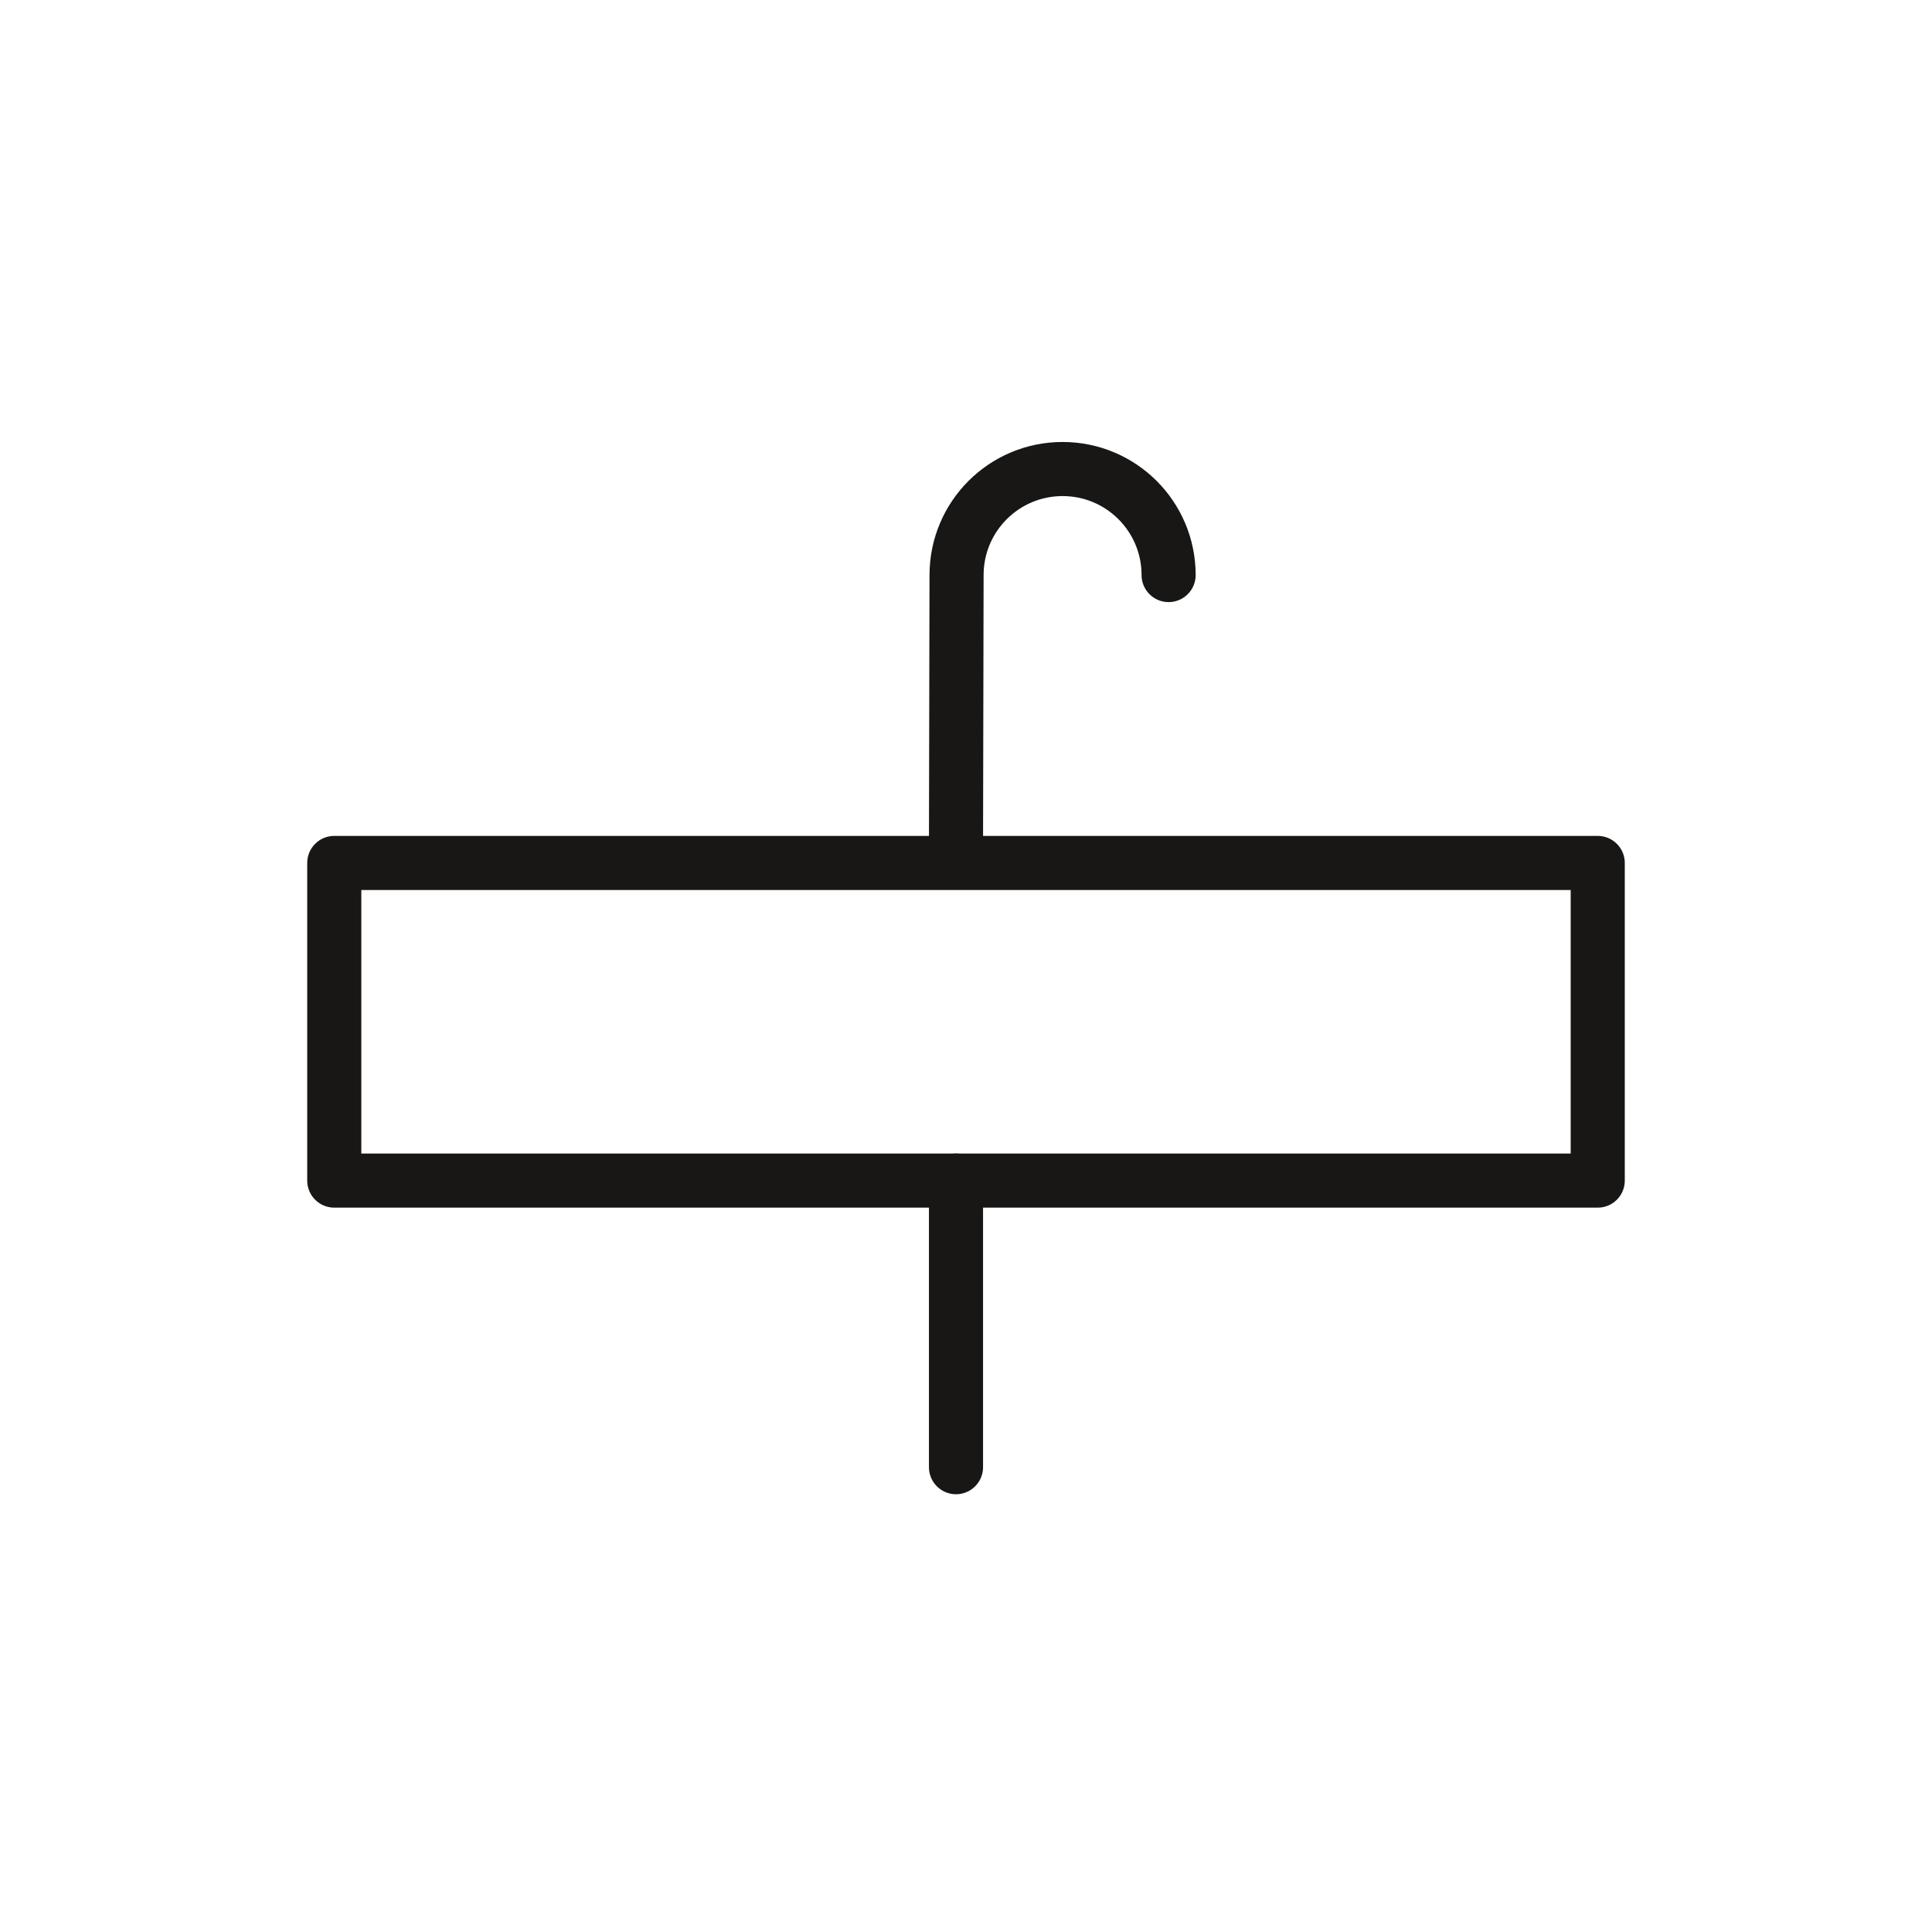 <?xml version="1.0" encoding="utf-8"?>
<!-- Generator: Adobe Illustrator 21.0.0, SVG Export Plug-In . SVG Version: 6.00 Build 0)  -->
<svg version="1.1" xmlns="http://www.w3.org/2000/svg" xmlns:xlink="http://www.w3.org/1999/xlink" x="0px" y="0px"
	 viewBox="0 0 125 125" style="enable-background:new 0 0 125 125;" xml:space="preserve">
<style type="text/css">
	.st0{display:none;}
	.st1{display:inline;fill:#ED1C24;}
	.st2{display:inline;}
	.st3{display:inline;fill:#C21924;}
	.st4{display:inline;fill:none;stroke:#8E9094;stroke-width:3.5;stroke-linecap:round;stroke-linejoin:round;}
	.st5{display:inline;fill:#8E9094;}
	.st6{display:inline;fill:none;stroke:#8E9094;stroke-width:3.5;stroke-linecap:round;}
	.st7{display:inline;fill:none;stroke:#8E9094;stroke-width:3.5;}
	.st8{fill:#181715;}
	.st9{fill:#FFFFFF;}
	.st10{display:inline;fill:none;stroke:#181715;stroke-width:3.5;stroke-linecap:round;stroke-linejoin:round;}
	.st11{fill:none;stroke:#000000;stroke-width:3.5;stroke-linecap:round;stroke-linejoin:round;}
	.st12{fill:none;stroke:#000000;stroke-width:3.5;}
	.st13{display:inline;fill:none;stroke:#000000;stroke-width:3.5;}
	.st14{display:inline;fill:none;stroke:#000000;stroke-width:3.5;stroke-linecap:round;}
	.st15{fill:none;stroke:#181715;stroke-width:3.5;stroke-linecap:round;stroke-linejoin:round;stroke-dasharray:5,7;}
	.st16{fill:none;stroke:#181715;stroke-width:3.5;stroke-linecap:round;stroke-linejoin:round;}
	
		.st17{display:inline;fill:none;stroke:#181715;stroke-width:3.5;stroke-linecap:round;stroke-linejoin:round;stroke-dasharray:5,7;}
	.st18{display:inline;fill:none;stroke:#181715;stroke-width:4.556;stroke-linecap:round;stroke-linejoin:round;}
	.st19{fill:none;stroke:#181716;stroke-width:3.5;stroke-linecap:round;stroke-linejoin:round;stroke-dasharray:5,7;}
	.st20{fill:none;stroke:#181716;stroke-width:3.5;stroke-linecap:round;stroke-linejoin:round;}
	.st21{fill:none;stroke:#FFFFFF;stroke-width:3.5;stroke-linecap:round;stroke-linejoin:round;}
	.st22{display:inline;fill:none;stroke:#181716;stroke-width:3.5;stroke-linecap:round;stroke-linejoin:round;}
	.st23{display:inline;fill:#181716;}
	.st24{fill:#181716;}
	.st25{fill:none;stroke:#181716;stroke-width:3.5;stroke-linecap:round;stroke-linejoin:round;stroke-miterlimit:10;}
	.st26{display:inline;fill:none;stroke:#51A746;stroke-linecap:round;stroke-linejoin:round;}
	.st27{display:inline;fill:none;stroke:#77B442;stroke-width:3.5;stroke-linecap:round;stroke-linejoin:round;}
	.st28{fill:#FF00FF;}
</style>
<g id="Ebene_2" class="st0">
	<rect x="-87.837" y="-87.5" class="st1" width="300" height="300"/>
</g>
<g id="Platzsparend" class="st0">
	<g class="st2">
		<path d="M49.449,81.755H25.348c-0.971,0-1.758,0.787-1.758,1.758s0.787,1.758,1.758,1.758h20.344l-34.064,34.064
			c-0.687,0.687-0.687,1.8,0,2.486c0.343,0.343,0.793,0.515,1.243,0.515s0.9-0.171,1.243-0.515L47.75,88.185v20.534
			c0,0.971,0.787,1.758,1.758,1.758s1.758-0.787,1.758-1.758V83.512C51.266,82.522,50.444,81.715,49.449,81.755z"/>
		<path d="M75.062,59.716h25.207c0.971,0,1.758-0.787,1.758-1.758s-0.787-1.758-1.758-1.758H79.736l33.636-33.636
			c0.687-0.687,0.687-1.8,0-2.486c-0.688-0.687-1.799-0.687-2.486,0L76.823,54.14V33.797c0-0.971-0.787-1.758-1.758-1.758
			s-1.758,0.787-1.758,1.758v24.059c-0.002,0.034-0.003,0.068-0.003,0.103C73.304,58.929,74.092,59.716,75.062,59.716z"/>
		<path d="M49.508,31.518c-0.971,0-1.758,0.787-1.758,1.758v20.533L14.115,20.174c-0.687-0.687-1.8-0.687-2.486,0
			s-0.687,1.8,0,2.486l34.064,34.063H25.348c-0.971,0-1.758,0.787-1.758,1.758s0.787,1.758,1.758,1.758h24.1
			c0.02,0.001,0.04,0.001,0.06,0.001c0.971,0,1.758-0.787,1.758-1.758V33.276C51.266,32.305,50.479,31.518,49.508,31.518z"/>
		<path d="M79.735,85.794h20.534c0.971,0,1.758-0.787,1.758-1.758s-0.787-1.758-1.758-1.758H75.062
			c-0.971,0-1.758,0.787-1.758,1.758c0,0.034,0.001,0.068,0.003,0.103v24.059c0,0.971,0.787,1.758,1.758,1.758
			s1.758-0.787,1.758-1.758V87.854l34.062,34.061c0.344,0.343,0.793,0.515,1.243,0.515s0.899-0.171,1.243-0.515
			c0.687-0.687,0.687-1.8,0-2.486L79.735,85.794z"/>
	</g>
</g>
<g id="Mehr_Hygiene" class="st0">
	<g class="st2">
		<path d="M71.451,49.861c0.195,0,0.392-0.004,0.588-0.012l0.123-0.001c4.156,0.163,8.131-1.371,11.189-4.32
			c3.151-3.039,4.951-7.284,4.938-11.646c-0.016-4.919-3.316-9.774-5.282-12.23c-2.84-3.552-5.723-7.509-7.524-10.327
			c-1.007-1.575-1.634-3.574-1.64-3.595C73.616,7,72.945,6.5,72.181,6.492c-0.777,0.021-1.445,0.477-1.687,1.201
			c-0.006,0.02-0.681,2.026-1.708,3.631c-1.804,2.822-4.687,6.779-7.523,10.326c-1.966,2.457-5.267,7.312-5.282,12.231
			c-0.014,4.362,1.786,8.606,4.937,11.646C63.83,48.335,67.571,49.861,71.451,49.861z M64.01,23.846
			c2.909-3.637,5.875-7.71,7.74-10.628c0.135-0.21,0.263-0.424,0.387-0.64c0.122,0.216,0.25,0.43,0.384,0.639
			c1.862,2.915,4.828,6.987,7.741,10.63c1.352,1.689,4.498,6.051,4.512,10.046c0.011,3.408-1.397,6.727-3.862,9.104
			c-2.362,2.277-5.421,3.464-8.68,3.336l-0.262,0.001c-3.196,0.119-6.249-1.06-8.61-3.338c-2.465-2.377-3.873-5.695-3.862-9.104
			C59.51,29.898,62.657,25.537,64.01,23.846z"/>
		<path d="M32.507,68.326c5.112-4.158,7.775-3.93,21.057-2.01c8.638,1.247,21.975,1.642,29.943,1.878
			c3.143,0.093,5.626,0.166,6.633,0.255c2.905,0.256,4.536,2.3,5.094,4.129c0.73,2.399-0.091,4.847-2.197,6.548
			c-2.56,2.066-5.444,2.263-7.169,2.381l-0.264,0.018c-3.778,0.271-10.559-0.013-15.507-0.219c-2.456-0.102-4.396-0.183-5.536-0.183
			c-0.971,0-1.758,0.787-1.758,1.758s0.787,1.758,1.758,1.758c1.067,0,3.07,0.084,5.39,0.181c5.033,0.208,11.925,0.495,15.903,0.213
			l0.253-0.018c1.998-0.137,5.716-0.391,9.139-3.152c3.214-2.596,4.498-6.546,3.352-10.31c-1.121-3.677-4.319-6.27-8.148-6.605
			c-1.109-0.098-3.512-0.169-6.837-0.268c-7.894-0.233-21.105-0.625-29.545-1.844c-13.295-1.92-17.31-2.502-23.779,2.764
			l-0.534,0.435c-3.807,3.095-9.559,7.772-19.472,17.304c-0.7,0.673-0.722,1.786-0.049,2.486c0.345,0.358,0.806,0.539,1.267,0.539
			c0.438,0,0.877-0.163,1.218-0.49c9.808-9.431,15.492-14.053,19.254-17.111L32.507,68.326z"/>
		<path d="M141.064,57.002c-1.884-2.142-4.044-3.096-7.006-3.096c-2.36,0-5.461,1.094-10.053,3.546
			c-5.636,3.011-8.994,5.012-11.957,6.777c-1.452,0.865-2.814,1.678-4.316,2.531c-0.845,0.479-1.14,1.553-0.66,2.396
			c0.479,0.845,1.554,1.142,2.396,0.66c1.524-0.866,2.907-1.689,4.38-2.567c2.93-1.746,6.251-3.725,11.813-6.696
			c1.45-0.774,5.863-3.132,8.396-3.132c2.242,0,3.333,0.729,4.366,1.902c1.155,1.313,1.929,3.602,0.635,6.085
			c-1.9,3.649-8.309,7.387-19.943,14.173c-1.46,0.851-3.005,1.752-4.639,2.71c-1.282,0.752-2.69,1.591-4.182,2.48
			C101.729,89.88,88.784,97.6,83.758,97.705c-8.005,0.166-25.282,0.045-37.724-0.266c-5.829-0.146-8.111,0.548-12.863,3.902
			c-2.372,1.675-6.862,5.657-7.052,5.826c-0.726,0.645-0.792,1.756-0.147,2.481c0.348,0.392,0.83,0.591,1.315,0.591
			c0.415,0,0.832-0.146,1.167-0.443c0.045-0.04,4.532-4.021,6.744-5.582c4.106-2.898,5.718-3.386,10.748-3.26
			c12.485,0.311,29.833,0.431,37.886,0.266c5.955-0.124,18.325-7.501,28.265-13.428c1.483-0.885,2.884-1.72,4.158-2.467
			c1.632-0.956,3.175-1.856,4.633-2.706c12.598-7.348,18.921-11.035,21.291-15.586C143.947,63.637,143.52,59.793,141.064,57.002z"/>
	</g>
</g>
<g id="Keine_tropfenden_Armaturen" class="st0">
	<g class="st2">
		<path d="M103.324,75.935c1.515,0,2.88-0.98,3.348-2.452l3.678-11.576c0.3-0.945,0.187-1.974-0.312-2.832
			c-0.499-0.858-1.338-1.465-2.309-1.671L77.44,50.968l1.063-10.713c2.507,0.186,9.274,0.675,13.346,0.847
			c0.049,0.002,0.098,0.003,0.147,0.003c3.695,0,6.11-3.385,6.508-6.569c0.444-3.547-1.491-6.317-5.052-7.226
			c-2.647-0.675-18.426-4.144-24.138-5.066c-4.189-0.675-6.897-0.754-8.569-0.754c-5.711,0-11.057,0.705-11.502,5.818
			c-0.263,3.022-1.565,19.199-2.887,35.701c-0.207-0.122-0.441-0.207-0.696-0.235l-7.594-0.849
			c-0.971-0.116-1.835,0.587-1.942,1.552c-0.108,0.965,0.587,1.835,1.552,1.942l7.594,0.849c0.066,0.008,0.132,0.011,0.197,0.011
			c0.223,0,0.438-0.043,0.637-0.121c-1.433,17.897-2.814,35.216-2.842,35.559c-0.086,1.088,0.337,2.155,1.147,2.887
			c0.226,0.204,5.649,5.012,14.896,5.012c0.248,0,0.497-0.003,0.75-0.01c10.108-0.28,12.304-4.69,12.736-6.034
			c0.085-0.266,0.139-0.541,0.159-0.82c0.015-0.21,1.522-20.808,2.323-29.816l27.672,2.978
			C103.072,75.928,103.199,75.935,103.324,75.935z M75.251,69.4c-0.115-0.013-0.23-0.019-0.346-0.019
			c-0.713,0-1.41,0.249-1.968,0.708c-0.646,0.531-1.054,1.299-1.13,2.135c-0.803,8.916-2.363,30.272-2.363,30.272
			s-1.081,3.363-9.486,3.595c-0.22,0.006-0.437,0.01-0.653,0.01c-8,0-12.538-4.105-12.538-4.105s5.408-67.827,5.978-74.383
			c0.079-0.911,0.227-2.607,8-2.607c1.482,0,3.976,0.059,8.009,0.709c5.642,0.91,21.34,4.367,23.828,5.001
			c1.839,0.47,2.656,1.608,2.433,3.384c-0.21,1.685-1.439,3.489-3.015,3.489h-0.004c-4.781-0.201-13.523-0.861-13.61-0.867
			c-0.078-0.006-0.154-0.009-0.231-0.009c-1.619,0-2.951,1.201-3.113,2.814l-1.136,11.445c-0.156,1.583,0.902,3.031,2.458,3.362
			l30.635,6.509l-3.678,11.576L75.251,69.4z"/>
		<path d="M93.378,75.896c-0.979-0.114-1.834,0.589-1.941,1.553c-0.107,0.965,0.588,1.834,1.553,1.941l9.367,1.041
			c0.066,0.008,0.132,0.011,0.196,0.011c0.884,0,1.646-0.665,1.745-1.563c0.107-0.965-0.588-1.834-1.553-1.941L93.378,75.896z"/>
		<path d="M110.107,106.56c-2.536-3.171-5.112-6.706-6.722-9.225c-0.888-1.389-1.442-3.156-1.447-3.174
			c-0.227-0.729-0.898-1.229-1.662-1.237c-0.006,0-0.012,0-0.018,0c-0.756,0-1.429,0.482-1.668,1.201
			c-0.165,0.494-0.756,2.033-1.508,3.21c-1.615,2.524-4.191,6.06-6.722,9.225c-1.774,2.219-4.753,6.605-4.768,11.061
			c-0.013,3.954,1.619,7.803,4.477,10.558c2.64,2.546,6.031,3.928,9.543,3.928c0.178,0,0.356-0.004,0.535-0.011l0.104-0.001
			c3.758,0.14,7.374-1.242,10.148-3.917c2.857-2.755,4.488-6.603,4.475-10.557C114.859,113.165,111.881,108.778,110.107,106.56z
			 M107.958,125.647c-2.077,2.003-4.76,3.04-7.638,2.933l-0.243,0.001c-2.814,0.119-5.492-0.931-7.568-2.934
			c-2.171-2.093-3.411-5.015-3.401-8.015c0.012-3.515,2.8-7.379,3.998-8.877c2.603-3.254,5.261-6.904,6.938-9.525
			c0.065-0.102,0.128-0.203,0.19-0.307c0.062,0.104,0.125,0.205,0.189,0.307c1.672,2.615,4.331,6.266,6.938,9.525
			c1.198,1.498,3.985,5.361,3.997,8.877C111.368,120.632,110.129,123.553,107.958,125.647z"/>
	</g>
	<path class="st3" d="M85.408,133.079c-0.45,0-0.9-0.172-1.244-0.516c-0.686-0.687-0.686-1.8,0.001-2.486l29.722-29.692
		c0.688-0.686,1.801-0.685,2.486,0.002c0.686,0.687,0.686,1.8-0.001,2.486l-29.722,29.692
		C86.308,132.908,85.858,133.079,85.408,133.079z"/>
</g>
<g id="Umweltschonend" class="st0">
	<g class="st2">
		<path d="M98.349,1.257c0.012,0,0.023,0,0.034,0c0.971-0.019,1.743-0.82,1.725-1.791l-0.11-5.82
			c-0.019-0.96-0.802-1.725-1.757-1.725c-0.012,0-0.023,0-0.034,0c-0.971,0.019-1.743,0.82-1.725,1.791l0.11,5.82
			C96.611,0.493,97.394,1.257,98.349,1.257z"/>
		<path d="M97.162,22.035v5.829c0,0.971,0.787,1.758,1.758,1.758s1.758-0.787,1.758-1.758v-5.829c0-0.971-0.787-1.758-1.758-1.758
			S97.162,21.064,97.162,22.035z"/>
		<path d="M110.791,51.85c-0.289-2.61-1.461-8.991-6.135-12.566c-3.552-2.721-8.983-3.875-13.83-2.941
			c-3.005,0.578-7.047,2.179-10.484,6.388c-1.821-9.925-5.438-17.861-10.616-23.047c-3.989-3.997-8.808-6.197-13.567-6.197
			c0,0,0,0-0.001,0c-7.58,0-14.588,5.333-19.731,15.018c-4.369,8.225-6.977,18.831-6.977,28.373
			c0,16.295,10.545,23.362,16.83,26.125c0.06,0.025,4.35,1.851,7.424,2.188v16.377c-11.57,2.993-18.286,7.427-18.703,7.707
			c-0.805,0.542-1.019,1.632-0.478,2.438c0.54,0.806,1.63,1.022,2.438,0.481c0.146-0.099,14.951-9.824,38.422-9.824
			c25.87,0,39.844,9.698,39.979,9.795c0.31,0.221,0.666,0.327,1.02,0.327c0.549,0,1.089-0.256,1.433-0.736
			c0.564-0.79,0.381-1.888-0.409-2.452c-0.427-0.305-7.879-5.516-21.991-8.461V86.52c3.875,1.611,10.597,3.474,16.748,0.597
			c8.684-4.063,10.332-11.775,10.874-14.31l0.09-0.409C125.61,61.56,116.663,54.492,110.791,51.85z M55.46,35.066
			c-0.971,0-1.758,0.787-1.758,1.758v14.155l-7.663-5.991c-0.764-0.599-1.869-0.463-2.468,0.302s-0.463,1.87,0.302,2.468
			l9.829,7.685V66.66c-2.796-2.046-7.525-5.668-11.863-9.065c-0.764-0.6-1.869-0.464-2.468,0.3c-0.599,0.765-0.465,1.869,0.3,2.468
			c8.268,6.475,12.077,9.374,14.031,10.575v10.701c-2.526-0.429-8.536-2.075-13.497-6.739c-4.805-4.519-7.241-10.582-7.241-18.022
			c0-8.993,2.455-18.983,6.565-26.725c2.609-4.911,8.238-13.15,16.628-13.15c3.819,0,7.754,1.835,11.08,5.166
			c7.085,7.096,10.973,20.138,10.946,36.723c-0.016,9.408-4.096,15.08-8.787,18.492c-0.132,0.046-0.26,0.109-0.382,0.189
			c-0.151,0.099-0.282,0.217-0.392,0.35c-4.318,2.883-8.985,3.962-11.405,4.35V70.64c2.437-1.905,13.349-9.052,15.021-10.065
			c0.111-0.051,0.219-0.114,0.32-0.19c0.661-0.496,0.912-1.408,0.568-2.159c-0.345-0.753-1.168-1.163-1.975-0.986
			c-0.097,0.021-0.203,0.044-0.704,0.335l-0.001-0.002c-0.003,0.003-0.007,0.006-0.011,0.008c-0.864,0.503-2.885,1.789-7.979,5.175
			c-2.295,1.526-3.989,2.664-5.239,3.533V55.508c1.062-0.731,3.087-2.129,5.107-3.533c1.469-1.022,2.935-2.049,4.03-2.828
			c2.212-1.576,3.04-2.165,2.348-3.559c-0.391-0.784-1.315-1.164-2.148-0.884c-0.308,0.102-0.568,0.281-0.768,0.51
			c-0.893,0.691-4.973,3.537-8.569,6.022V36.824C57.218,35.853,56.431,35.066,55.46,35.066z M91.898,100.181
			c-4.836-0.809-10.345-1.328-16.516-1.328c-6.816,0-12.907,0.767-18.164,1.886V85.796c2.483-0.387,7.487-1.483,12.329-4.401
			c1.854,2.278,6.076,6.625,11.887,7.509c3.54,0.538,7.05-0.285,10.464-2.449V100.181z M119.698,71.613l-0.1,0.459
			c-0.5,2.335-1.826,8.538-8.927,11.859c-5.688,2.663-12.39,0.099-15.258-1.271V72.316l9.36-6.432c0.8-0.55,1.003-1.645,0.453-2.445
			c-0.55-0.799-1.643-1.004-2.445-0.453l-7.368,5.064V57.068c0-0.971-0.787-1.758-1.758-1.758s-1.758,0.787-1.758,1.758v14.301
			c0,0.017,0,0.032,0,0.048v2.682l-3.062-2.972c-0.696-0.674-1.81-0.659-2.486,0.037c-0.676,0.697-0.659,1.81,0.037,2.486
			l4.693,4.556c0.236,0.229,0.52,0.378,0.817,0.448v3.468c-3.298,2.688-6.631,3.806-9.916,3.309c-4.457-0.67-7.91-4.118-9.528-6.047
			c5.026-3.99,9.23-10.356,9.246-20.487c0.007-3.919-0.201-7.659-0.615-11.19c0.143-0.121,0.267-0.268,0.368-0.437
			c2.438-4.095,5.91-6.68,10.037-7.474c4.444-0.857,8.742,0.529,11.029,2.28c4.516,3.455,4.847,10.97,4.85,11.042
			c0.023,0.702,0.466,1.324,1.121,1.579C109.055,54.917,122.31,60.222,119.698,71.613z"/>
		<path d="M98.557,18.785c4.419,0,8.014-3.595,8.014-8.014c0-4.42-3.595-8.015-8.014-8.015c-4.419,0-8.014,3.595-8.014,8.015
			C90.543,15.19,94.138,18.785,98.557,18.785z M98.557,6.272c2.485,0,4.499,2.014,4.499,4.499c0,2.484-2.014,4.498-4.499,4.498
			c-2.484,0-4.499-2.014-4.499-4.498C94.058,8.286,96.073,6.272,98.557,6.272z"/>
		<path d="M108.416,6.786c0.3,0,0.604-0.076,0.883-0.238l4.657-2.713c0.839-0.489,1.123-1.565,0.635-2.404
			c-0.489-0.838-1.563-1.124-2.404-0.635l-4.657,2.713c-0.839,0.489-1.123,1.565-0.635,2.404
			C107.222,6.473,107.811,6.786,108.416,6.786z"/>
		<path d="M109.359,14.423c-0.863-0.451-1.923-0.114-2.371,0.746c-0.449,0.86-0.115,1.922,0.746,2.371l5.204,2.714
			c0.26,0.136,0.537,0.2,0.811,0.2c0.635,0,1.247-0.345,1.561-0.946c0.449-0.86,0.115-1.922-0.746-2.371L109.359,14.423z"/>
		<path d="M82.55,4.404l5.204,2.715c0.26,0.136,0.538,0.2,0.812,0.2c0.635,0,1.247-0.345,1.561-0.945
			c0.449-0.861,0.115-1.923-0.745-2.372l-5.204-2.715c-0.863-0.45-1.923-0.114-2.372,0.745C81.356,2.893,81.69,3.955,82.55,4.404z"
			/>
		<path d="M87.877,14.958L83.22,17.67c-0.839,0.489-1.123,1.565-0.635,2.404c0.327,0.561,0.916,0.873,1.521,0.873
			c0.3,0,0.604-0.076,0.883-0.238l4.657-2.713c0.839-0.489,1.123-1.565,0.635-2.404C89.792,14.754,88.718,14.468,87.877,14.958z"/>
	</g>
</g>
<g id="Spart_Betriebskosten" class="st0">
	<g class="st2">
		<path d="M135.041,37.606c-0.406-0.883-1.451-1.268-2.332-0.863l-13.956,6.419c-0.07-0.129-0.141-0.259-0.211-0.387
			c-0.32-0.585-0.641-1.171-0.955-1.773c-4.714-9.024-12.875-15.555-17.321-18.645c-6.305-4.383-13.594-7.084-22.939-8.5
			c-3.137-0.475-6.586-0.716-10.252-0.716c-5.425,0-10.325,0.52-13.567,0.864c-1.041,0.11-2.04,0.216-2.716,0.265
			c-0.751-0.671-1.664-1.761-2.686-2.98c-1.189-1.418-2.537-3.026-4.274-4.798c-4.354-4.44-7.867-6.408-8.014-6.489
			c-0.531-0.294-1.117-0.44-1.702-0.44c-0.679,0-1.357,0.197-1.944,0.587c-1.093,0.725-1.691,1.999-1.552,3.303l1.788,16.706
			c-1.941,1.112-4.947,2.94-7.92,5.17c-2.647,1.985-7.345,6.762-9.485,9.645c-2.445,3.293-4.205,6.186-5.256,7.915
			c-0.102,0.167-0.207,0.341-0.309,0.507c-0.671,0.052-1.611,0.097-2.703,0.097c-1.887,0-3.59-0.138-4.672-0.379
			c-3.588-0.797-7.46-2.266-7.499-2.28c-0.405-0.155-0.83-0.231-1.251-0.231c-0.771,0-1.534,0.254-2.161,0.742
			c-0.97,0.755-1.475,1.961-1.332,3.182c0.04,0.343,0.999,8.483,2.312,15.222c1.206,6.189,2.657,11.972,4.707,18.75
			c0.886,2.934,4.192,2.934,6.167,2.934c1.735,0,3.879-0.128,5.611-0.259c0.963,3.45,3.167,9.014,8.099,14.357
			c2.109,2.285,3.513,3.702,7.833,6.275c2.927,1.742,5.705,2.994,7.59,3.76v16.356c0,1.941,1.574,3.515,3.516,3.515h11.605
			c1.942,0,3.516-1.574,3.516-3.515v-11.145c0.146,0.019,0.292,0.038,0.438,0.057c4.447,0.573,8.647,1.115,12.21,1.178
			c0.217,0.003,0.441,0.005,0.672,0.005c3.649,0,8.836-0.471,12.383-0.846v10.751c0,1.941,1.575,3.515,3.516,3.515h11.77
			c1.942,0,3.516-1.574,3.516-3.515v-15.991c5.241-2.4,11.442-5.501,16.938-11.275c7.422-7.798,11.038-17.368,11.378-30.116
			c0.242-9.072-1.348-14.261-3.23-18.25l13.81-6.352C135.061,39.532,135.447,38.488,135.041,37.606z M120.083,64.446
			c-0.328,12.294-3.934,20.983-10.409,27.786c-5.756,6.048-12.465,8.965-17.908,11.434v18.256h-11.77v-14.691
			c0,0-10.123,1.271-15.899,1.271c-0.209,0-0.413-0.002-0.611-0.006c-4.464-0.078-10.123-0.97-16.225-1.704v15.13H35.656v-18.789
			c0,0-4.447-1.455-9.307-4.348c-4.006-2.385-5.169-3.603-7.049-5.639c-7.068-7.657-7.896-15.742-7.896-15.742
			s-5.078,0.514-8.397,0.514c-1.542,0-2.704-0.111-2.802-0.436c-2.036-6.735-3.446-12.374-4.621-18.405
			c-1.303-6.686-2.271-14.959-2.271-14.959s4.091,1.562,7.988,2.428c1.539,0.342,3.581,0.462,5.435,0.462
			c2.393,0,4.472-0.2,4.747-0.384c0.47-0.313,2.506-4.385,6.343-9.555c2.048-2.758,6.517-7.237,8.772-8.928
			c4.699-3.524,9.555-6.031,9.555-6.031L34.117,3.079c0,0,3.161,1.749,7.205,5.874c3.916,3.994,5.953,7.362,8.224,8.772
			c0.1,0.062,0.32,0.089,0.648,0.089c2.147,0,8.921-1.157,16.882-1.157c3.128,0,6.439,0.178,9.725,0.676
			c7.842,1.188,15.037,3.446,21.459,7.91c5.234,3.638,12.203,9.711,16.212,17.387C117.213,47.878,120.416,51.974,120.083,64.446z"/>
		<path d="M77.422,26.883C70.884,25.667,66.24,25.234,59,26.243c-0.961,0.134-1.632,1.022-1.498,1.984
			c0.134,0.961,1.027,1.627,1.984,1.498c6.8-0.951,10.995-0.559,17.292,0.614c0.109,0.02,0.217,0.03,0.324,0.03
			c0.83,0,1.569-0.591,1.727-1.437C79.006,27.979,78.376,27.061,77.422,26.883z"/>
		<circle cx="33.711" cy="44.588" r="2.88"/>
	</g>
</g>
<g id="Sofort_auf_Temperatur" class="st0">
	<g class="st2">
		<path d="M63.92,27.125V16.199c0-0.971-0.787-1.758-1.758-1.758s-1.758,0.787-1.758,1.758V27.15
			C34.443,28.25,13.665,49.715,13.665,75.941c0,26.928,21.907,48.836,48.836,48.836c26.928,0,48.834-21.908,48.834-48.836
			C111.335,49.488,90.193,27.88,63.92,27.125z M95.664,106.797l-8.145-8.146c-0.688-0.687-1.799-0.687-2.486,0
			c-0.687,0.687-0.687,1.8,0,2.486l8.138,8.139c-7.752,7.139-17.989,11.614-29.251,11.962v-13.803c0-0.971-0.787-1.758-1.758-1.758
			s-1.758,0.787-1.758,1.758v13.777c-10.928-0.5-20.857-4.888-28.437-11.81l8.176-8.176c0.687-0.687,0.687-1.8,0-2.486
			c-0.688-0.687-1.799-0.687-2.486,0l-8.193,8.193c-7.422-7.906-12.046-18.47-12.274-30.09l11.356,0.029c0.002,0,0.004,0,0.005,0
			c0.969,0,1.756-0.784,1.758-1.753c0.003-0.971-0.782-1.76-1.753-1.762l-11.301-0.029c0.611-10.702,4.952-20.42,11.74-27.873
			l7.953,7.953c0.688,0.687,1.799,0.687,2.486,0c0.687-0.687,0.687-1.8,0-2.486l-7.974-7.974c8.116-7.64,19.041-12.327,31.04-12.327
			c11.932,0,22.8,4.634,30.901,12.198L85.3,50.922c-0.687,0.687-0.687,1.8,0,2.486c0.688,0.687,1.799,0.687,2.486,0l8.092-8.092
			c6.866,7.478,11.259,17.258,11.868,28.037l-11.202-0.029c-0.002,0-0.003,0-0.005,0c-0.969,0-1.756,0.784-1.758,1.753
			c-0.003,0.971,0.782,1.76,1.753,1.762l11.275,0.029C107.577,88.413,103.007,98.911,95.664,106.797z"/>
		<path d="M97.462,26.314c0.02,0.01,1.985,0.978,5.151,3.678c3.45,2.943,4.509,4.682,4.511,4.684
			c0.324,0.568,0.918,0.886,1.528,0.886c0.295,0,0.595-0.075,0.87-0.232c0.843-0.481,1.136-1.555,0.654-2.398
			c-0.126-0.221-1.349-2.259-5.282-5.614c-3.564-3.042-5.822-4.131-5.917-4.176c-0.874-0.414-1.918-0.044-2.336,0.828
			C96.222,24.843,96.591,25.892,97.462,26.314z"/>
		<path d="M46.697,16.039c0.953,0.047,1.785-0.723,1.82-1.693c0.005-0.122,0.108-3.011,0.108-4.783c0-2.417,1.088-5.318,6.267-5.42
			c4.283-0.084,11.251-0.084,15.534,0c5.179,0.102,6.266,3.003,6.266,5.42c0,1.772,0.104,4.661,0.108,4.783
			c0.034,0.948,0.814,1.694,1.756,1.694c0.021,0,0.043,0,0.064-0.001c0.971-0.035,1.729-0.85,1.693-1.821
			c-0.001-0.029-0.106-2.948-0.106-4.655c0-4.228-2.552-8.794-9.713-8.936c-4.396-0.086-11.279-0.086-15.671,0
			c-7.162,0.141-9.714,4.708-9.714,8.936c0,1.708-0.105,4.626-0.106,4.655C44.969,15.189,45.727,16.004,46.697,16.039z"/>
		<path d="M63.92,64.208V42.471c0-0.971-0.787-1.758-1.758-1.758s-1.758,0.787-1.758,1.758v21.737
			c-5.079,0.841-8.965,5.265-8.965,10.58c0,5.314,3.886,9.737,8.965,10.579v9.294c0,0.971,0.787,1.758,1.758,1.758
			s1.758-0.787,1.758-1.758v-9.294c5.081-0.841,8.967-5.264,8.967-10.579C72.887,69.473,69.001,65.049,63.92,64.208z M62.162,81.995
			c-3.974,0-7.207-3.233-7.207-7.207c0-3.975,3.233-7.208,7.207-7.208c3.975,0,7.209,3.233,7.209,7.208
			C69.371,78.761,66.137,81.995,62.162,81.995z"/>
	</g>
</g>
<g id="Wunschtemperatur_einstellbar_AI" class="st0">
	<line class="st4" x1="63.73" y1="26.721" x2="63.73" y2="88.083"/>
	<path class="st5" d="M63.73,110.173c7.07,0,12.801-5.731,12.801-12.801c0-7.066-5.731-12.797-12.801-12.797
		c-7.07,0-12.801,5.731-12.801,12.797C50.929,104.442,56.661,110.173,63.73,110.173"/>
	<line class="st6" x1="47.153" y1="16.436" x2="32.387" y2="16.436"/>
	<line class="st6" x1="47.153" y1="39.222" x2="32.387" y2="39.222"/>
	<line class="st6" x1="47.153" y1="62.007" x2="32.387" y2="62.007"/>
	<path class="st7" d="M63.822,124.777c15.53,0,28.118-12.588,28.118-28.118c0-6.937-2.512-13.288-6.676-18.191
		c-1.001-1.178-2.096-2.272-3.276-3.272c-0.791-0.67-2.481-1.877-2.481-1.877L79.502,9.43c0-8.344-9.706-8.344-9.706-8.344H57.664
		c0,0-9.706,0-9.706,8.344l-0.004,63.889c0,0-1.691,1.207-2.481,1.877c-1.179,0.999-2.275,2.094-3.276,3.272
		c-4.165,4.904-6.676,11.254-6.676,18.191c0,15.53,12.588,28.118,28.118,28.118H63.822z"/>
</g>
<g id="Wunschtemperatur_einstellbar_AI_Kopie" class="st0">
	<line class="st4" x1="63.73" y1="26.721" x2="63.73" y2="88.083"/>
	<path class="st5" d="M63.73,106.665c5.132,0,9.293-4.16,9.293-9.293c0-5.129-4.16-9.29-9.293-9.29s-9.293,4.16-9.293,9.29
		C54.438,102.505,58.598,106.665,63.73,106.665"/>
	<line class="st6" x1="47.153" y1="16.436" x2="32.387" y2="16.436"/>
	<line class="st6" x1="47.153" y1="39.222" x2="32.387" y2="39.222"/>
	<line class="st6" x1="47.153" y1="62.007" x2="32.387" y2="62.007"/>
	<path class="st7" d="M63.822,124.777c15.53,0,28.118-12.588,28.118-28.118c0-6.937-2.512-13.288-6.676-18.191
		c-1.001-1.178-2.096-2.272-3.276-3.272c-0.791-0.67-2.481-1.877-2.481-1.877L79.502,9.43c0-8.344-9.706-8.344-9.706-8.344H57.664
		c0,0-9.706,0-9.706,8.344l-0.004,63.889c0,0-1.691,1.207-2.481,1.877c-1.179,0.999-2.275,2.094-3.276,3.272
		c-4.165,4.904-6.676,11.254-6.676,18.191c0,15.53,12.588,28.118,28.118,28.118H63.822z"/>
</g>
<g id="Wunschtemperatur_einstellbar_schwarz" class="st0">
	<g class="st2">
		<path class="st8" d="M65.464,88.251c0.005-0.056,0.017-0.11,0.017-0.168V26.721c0-0.966-0.783-1.75-1.75-1.75
			c-0.966,0-1.75,0.784-1.75,1.75v61.362c0,0.057,0.011,0.112,0.017,0.168c-4.303,0.812-7.56,4.586-7.56,9.122
			c0,5.132,4.161,9.293,9.293,9.293c5.132,0,9.293-4.16,9.293-9.293C73.023,92.836,69.766,89.064,65.464,88.251z"/>
		<path class="st8" d="M86.597,77.334c-1.062-1.249-2.231-2.417-3.479-3.473c-0.493-0.418-1.283-1.01-1.862-1.435L81.252,9.43
			c0-7.984-7.493-10.094-11.456-10.094H57.664c-3.962,0-11.456,2.109-11.456,10.094l0,5.256H32.387c-0.966,0-1.75,0.784-1.75,1.75
			s0.784,1.75,1.75,1.75h13.821l-0.001,19.285h-13.82c-0.966,0-1.75,0.784-1.75,1.75s0.784,1.75,1.75,1.75h13.819l-0.001,19.285
			H32.387c-0.966,0-1.75,0.784-1.75,1.75s0.784,1.75,1.75,1.75h13.818l-0.001,8.67c-0.579,0.425-1.369,1.017-1.862,1.434
			c-1.248,1.057-2.418,2.226-3.479,3.475c-4.574,5.385-7.093,12.247-7.093,19.324c0,16.469,13.399,29.867,29.868,29.867h0.184
			c16.469,0,29.867-13.398,29.867-29.867C93.689,89.583,91.171,82.72,86.597,77.334z M63.822,123.026h-0.184
			c-14.54,0-26.368-11.828-26.368-26.367c0-6.247,2.223-12.306,6.26-17.059c0.938-1.104,1.971-2.136,3.074-3.069
			c0.726-0.615,2.35-1.776,2.367-1.788l0.733-0.523l0.004-64.79c0-6.363,7.146-6.589,7.956-6.594h12.127
			c0.814,0.005,7.961,0.23,7.961,6.594l0.004,64.79l0.733,0.523c0.016,0.012,1.641,1.174,2.367,1.789
			c1.102,0.933,2.136,1.965,3.073,3.068c4.037,4.753,6.26,10.812,6.26,17.059C90.189,111.198,78.361,123.026,63.822,123.026z"/>
	</g>
</g>
<g id="Wunschtemperatur_einstellbar_weiss" class="st0">
	<g class="st2">
		<path class="st9" d="M65.464,88.251c0.005-0.056,0.017-0.11,0.017-0.168V26.721c0-0.966-0.783-1.75-1.75-1.75
			c-0.966,0-1.75,0.784-1.75,1.75v61.362c0,0.057,0.011,0.112,0.017,0.168c-4.303,0.812-7.56,4.586-7.56,9.122
			c0,5.132,4.161,9.293,9.293,9.293c5.132,0,9.293-4.16,9.293-9.293C73.023,92.836,69.766,89.064,65.464,88.251z"/>
		<path class="st9" d="M86.597,77.334c-1.062-1.249-2.231-2.417-3.479-3.473c-0.493-0.418-1.283-1.01-1.862-1.435L81.252,9.43
			c0-7.984-7.493-10.094-11.456-10.094H57.664c-3.962,0-11.456,2.109-11.456,10.094l0,5.256H32.387c-0.966,0-1.75,0.784-1.75,1.75
			s0.784,1.75,1.75,1.75h13.821l-0.001,19.285h-13.82c-0.966,0-1.75,0.784-1.75,1.75s0.784,1.75,1.75,1.75h13.819l-0.001,19.285
			H32.387c-0.966,0-1.75,0.784-1.75,1.75s0.784,1.75,1.75,1.75h13.818l-0.001,8.67c-0.579,0.425-1.369,1.017-1.862,1.434
			c-1.248,1.057-2.418,2.226-3.479,3.475c-4.574,5.385-7.093,12.247-7.093,19.324c0,16.469,13.399,29.867,29.868,29.867h0.184
			c16.469,0,29.867-13.398,29.867-29.867C93.689,89.583,91.171,82.72,86.597,77.334z M63.822,123.026h-0.184
			c-14.54,0-26.368-11.828-26.368-26.367c0-6.247,2.223-12.306,6.26-17.059c0.938-1.104,1.971-2.136,3.074-3.069
			c0.726-0.615,2.35-1.776,2.367-1.788l0.733-0.523l0.004-64.79c0-6.363,7.146-6.589,7.956-6.594h12.127
			c0.814,0.005,7.961,0.23,7.961,6.594l0.004,64.79l0.733,0.523c0.016,0.012,1.641,1.174,2.367,1.789
			c1.102,0.933,2.136,1.965,3.073,3.068c4.037,4.753,6.26,10.812,6.26,17.059C90.189,111.198,78.361,123.026,63.822,123.026z"/>
	</g>
</g>
<g id="Ersatzteillieferung" class="st0">
	<line class="st10" x1="61.9" y1="107.903" x2="121.55" y2="85.502"/>
	<path class="st10" d="M3.274,25.084c10.24-4.864,16.129-5.12,20.99,6.902c7.99,19.76,21.297,55.981,26.884,71.244"/>
	<circle class="st10" cx="54.22" cy="111.103" r="8.398"/>
	<g class="st2">
		<path class="st8" d="M74.092,45.296l3.541,9.667l-3.318,1.295l-3.541-9.667L74.092,45.296 M74.092,42.296
			c-0.37,0-0.739,0.068-1.091,0.205l-3.318,1.295c-1.521,0.593-2.288,2.294-1.726,3.827l3.541,9.667
			c0.277,0.757,0.848,1.371,1.583,1.703c0.392,0.177,0.812,0.265,1.234,0.265c0.37,0,0.739-0.068,1.091-0.205l3.318-1.295
			c1.521-0.593,2.288-2.294,1.726-3.827l-3.541-9.667c-0.277-0.757-0.848-1.371-1.583-1.703
			C74.934,42.384,74.513,42.296,74.092,42.296L74.092,42.296z"/>
	</g>
	<polygon class="st10" points="109.785,76.401 64.098,93.812 47.217,48.656 92.904,31.245 	"/>
</g>
<g id="Geräteregistrierung" class="st0">
	<g class="st2">
		<polygon class="st11" points="107.627,43.02 118.493,32.366 95.483,9.913 84.879,20.273 		"/>
		<line class="st11" x1="52.815" y1="96.745" x2="29.771" y2="74.14"/>
		<line class="st11" x1="87.503" y1="40.528" x2="41.307" y2="85.428"/>
		<polyline class="st11" points="98.909,51.567 52.815,96.745 13.833,113.087 29.771,74.14 75.771,29.173 		"/>
		<line class="st11" x1="26.903" y1="107.614" x2="19.174" y2="100.032"/>
	</g>
</g>
<g id="Kundendienst-Service" class="st0">
	<g class="st2">
		<g>
			<path class="st12" d="M47.045,43.382c-2.512,1.839-5.941,4.392-6.457,6.977c-0.52,2.58,1.288,9.557,3.356,12.658
				c2.068,3.1,19.669,22.482,27.643,21.699c5.941-0.581,6.977-4.133,8.785-6.197c1.808-2.068,6.197-5.685,9.817-3.876
				c3.616,1.808,18.082,12.401,20.407,14.726c2.324,2.324,6.201,6.457,0,14.21c-6.201,7.749-13.564,12.336-17.952,11.56
				c-2.416-0.428-21.316-8.72-39.723-24.027c-13.64-11.342-23.862-24.715-28.867-32.743C12.945,40.542,8.552,32.984,11.072,26.007
				c2.519-6.973,10.073-13.369,14.336-14.917c4.263-1.552,6.782-1.162,11.239,3.681s9.106,11.43,12.593,17.436
				C52.664,38.103,51.632,40.022,47.045,43.382"/>
		</g>
		<path class="st11" d="M62.013,9.777h0.172c8.322,0.103,49.835,3.146,49.46,52.974"/>
		<path class="st11" d="M65.583,22.344c0.99-0.137,2.948-0.181,5.618,0.259c2.523,0.413,6.384,1.33,10.456,3.349
			c8.181,4.06,17.922,12.883,17.845,31.879"/>
		<path class="st11" d="M68.967,34.858c1.151-0.164,6.843,0.004,11.599,3.85c3.991,3.23,6.231,8.024,6.659,14.252"/>
	</g>
</g>
<g id="Kurze_Warmwasserwege" class="st0">
	<line class="st13" x1="3.216" y1="62.498" x2="120.465" y2="62.498"/>
	<line class="st14" x1="3.216" y1="30.689" x2="3.216" y2="94.311"/>
	<polyline class="st14" points="96.452,37.246 121.703,62.498 96.452,87.75 	"/>
</g>
<g id="Marketingunterstützung" class="st0">
	<g class="st2">
		<polygon class="st11" points="119.24,85.978 55.352,85.978 55.533,112.861 26.415,85.978 5.086,85.978 5.086,22.539 
			119.24,22.539 		"/>
		<line class="st11" x1="22.932" y1="40.321" x2="100.349" y2="40.321"/>
		<line class="st11" x1="22.932" y1="53.761" x2="100.349" y2="53.761"/>
		<line class="st11" x1="22.932" y1="66.664" x2="100.349" y2="66.664"/>
	</g>
</g>
<g id="Mehr_Komfort_Smiley" class="st0">
	<circle class="st13" cx="62.163" cy="62.5" r="60.489"/>
	<path class="st2" d="M44.365,46.701c1.748,0,3.163-1.418,3.163-3.163c0-1.748-1.415-3.166-3.163-3.166
		c-1.748,0-3.163,1.418-3.163,3.166C41.202,45.284,42.618,46.701,44.365,46.701"/>
	<path class="st2" d="M79.961,46.701c1.748,0,3.163-1.418,3.163-3.163c0-1.748-1.415-3.166-3.163-3.166s-3.163,1.418-3.163,3.166
		C76.797,45.284,78.213,46.701,79.961,46.701"/>
	<path class="st14" d="M29.128,78.277c5.913,12.465,18.61,21.082,33.324,21.082c14.251,0,26.61-8.084,32.746-19.919"/>
</g>
<g id="Schulungen_und_Seminare" class="st0">
	<g class="st2">
		<path class="st11" d="M41.519,97.006c-0.083-12.019-5.53-13.886-13.066-17.468c2.681-1.861,4.443-4.953,4.443-8.464
			c0-5.693-4.615-10.308-10.308-10.308s-10.308,4.615-10.308,10.308c0,3.471,1.728,6.525,4.357,8.393
			c-6.406,2.967-11.324,4.8-12.768,12.524"/>
		<path class="st11" d="M87.308,112.75c-0.11-15.866-7.299-18.331-17.249-23.059c3.539-2.457,5.865-6.538,5.865-11.173
			c0-7.515-6.092-13.607-13.608-13.607s-13.608,6.092-13.608,13.607c0,4.582,2.281,8.613,5.752,11.079
			c-10.043,4.652-17.316,7.191-17.426,23.153"/>
		<path class="st11" d="M120.458,91.91c-1.455-7.574-6.302-9.371-12.617-12.373c2.681-1.861,4.443-4.953,4.443-8.464
			c0-5.693-4.615-10.308-10.308-10.308s-10.308,4.615-10.308,10.308c0,3.471,1.728,6.525,4.357,8.393
			c-7.608,3.524-13.117,5.448-13.201,17.539"/>
		<polyline class="st11" points="12.711,56.445 12.711,12.25 111.506,12.25 111.506,56.445 		"/>
	</g>
</g>
<g id="Technischer_Kundendienst" class="st0">
	<g class="st2">
		<g>
			<path class="st11" d="M31.288,120.597l37.974-40.118l0.11-0.156c13.624,4.024,28.961,0.412,39.34-10.583
				c9.911-10.537,12.83-25.085,8.96-37.967L96.281,54.415l-21.748-5.134l-6.42-21.412L89.504,5.228
				c-13.117-3.175-27.47,0.593-37.406,11.07c-9.94,10.591-12.862,25.315-8.806,38.283L4.702,95.331"/>
		</g>
	</g>
</g>
<g id="Vor_Ort_Service_Haus" class="st0">
	<g class="st2">
		<polygon class="st11" points="72.043,87.067 72.043,114.136 104.117,114.136 104.117,67.504 62.088,29.744 20.006,67.504 
			20.006,114.136 52.079,114.136 52.079,87.067 		"/>
		<polyline class="st11" points="3.426,62.876 62.088,10.864 82.649,29.219 89.605,35.429 89.605,20.894 103.196,20.894 
			103.196,48.384 120.35,62.876 		"/>
	</g>
</g>
<g id="Dusche" class="st0">
	<g class="st2">
		<line class="st15" x1="42.545" y1="64.968" x2="30.621" y2="107.497"/>
		<line class="st15" x1="52.585" y1="64.968" x2="46.414" y2="107.497"/>
		<line class="st15" x1="62.527" y1="64.968" x2="62.527" y2="108.1"/>
		<line class="st15" x1="72.526" y1="64.968" x2="78.164" y2="107.497"/>
		<line class="st15" x1="82.428" y1="64.968" x2="93.705" y2="107.497"/>
		<path class="st16" d="M34.406,54.511h56.136c0,0-2.942-20.354-28.014-20.216C37.457,34.432,34.406,54.511,34.406,54.511z"/>
		<line class="st16" x1="62.528" y1="34.294" x2="62.528" y2="16.9"/>
	</g>
</g>
<g id="Wellness-Dusche" class="st0">
	<line class="st17" x1="60.927" y1="64.968" x2="60.927" y2="108.1"/>
	<line class="st17" x1="50.959" y1="64.968" x2="50.959" y2="108.1"/>
	<line class="st17" x1="40.992" y1="64.968" x2="40.992" y2="108.1"/>
	<line class="st17" x1="30.992" y1="64.968" x2="30.992" y2="108.1"/>
	<line class="st18" x1="60.992" y1="43.875" x2="60.992" y2="16.9"/>
	<line class="st17" x1="80.863" y1="64.968" x2="80.863" y2="108.1"/>
	<line class="st17" x1="70.895" y1="64.968" x2="70.895" y2="108.1"/>
	<line class="st17" x1="90.863" y1="64.968" x2="90.863" y2="108.1"/>
	<rect x="23.18" y="44.652" class="st10" width="75.625" height="9.858"/>
</g>
<g id="Gemeinschaftsduschen" class="st0">
	<g class="st2">
		<g>
			<line class="st19" x1="22.241" y1="64.968" x2="16.07" y2="107.497"/>
			<line class="st19" x1="32.183" y1="64.968" x2="32.183" y2="108.1"/>
			<line class="st19" x1="42.182" y1="64.968" x2="47.82" y2="107.497"/>
			<path class="st20" d="M12.482,54.511h39.295c0,0-2.06-14.248-19.61-14.151S12.482,54.511,12.482,54.511z"/>
			<line class="st20" x1="32.184" y1="39.688" x2="32.184" y2="16.9"/>
		</g>
		<g>
			<line class="st19" x1="79.966" y1="64.968" x2="73.795" y2="107.497"/>
			<line class="st19" x1="89.908" y1="64.968" x2="89.908" y2="108.1"/>
			<line class="st19" x1="99.907" y1="64.968" x2="105.545" y2="107.497"/>
			<path class="st20" d="M70.207,54.511h39.295c0,0-2.06-14.248-19.61-14.151S70.207,54.511,70.207,54.511z"/>
			<line class="st20" x1="89.909" y1="39.688" x2="89.909" y2="16.9"/>
		</g>
	</g>
</g>
<g id="Mobile_Küche" class="st0">
	<g class="st2">
		<path class="st21" d="M88.047,28.155H36.385c-10.07,0-18.234,8.164-18.234,18.234v30.01c0,10.07,8.164,18.234,18.234,18.234H49.88
			c0-6.813,5.523-12.337,12.337-12.337s12.337,5.523,12.337,12.337h13.494c10.07,0,18.234-8.164,18.234-18.234v-30.01
			C106.281,36.319,98.118,28.155,88.047,28.155z"/>
		<circle class="st21" cx="62.216" cy="94.633" r="5.212"/>
		<rect x="27.601" y="39.994" class="st21" width="69.23" height="35.358"/>
		<line class="st21" x1="35.074" y1="66.54" x2="89.252" y2="66.54"/>
		<line class="st21" x1="11.598" y1="39.994" x2="112.729" y2="39.994"/>
	</g>
</g>
<g id="Badewanne" class="st0">
	<g class="st2">
		<path class="st20" d="M3.493,53.604h114.699c0,0-13.368,32.243-24.047,32.26c-12.965,0.02-83.313-0.009-83.313-0.009L3.493,53.604
			z"/>
		<line class="st20" x1="16.951" y1="85.859" x2="13.278" y2="94.405"/>
		<line class="st20" x1="16.951" y1="85.859" x2="13.278" y2="94.405"/>
		<line class="st20" x1="97.241" y1="85.859" x2="100.915" y2="94.405"/>
		<path class="st20" d="M40.445,37.258c0-3.789-3.071-6.86-6.86-6.86s-6.86,3.071-6.86,6.86l-0.037,16.431"/>
	</g>
</g>
<g id="Waschbecken" class="st0">
	<g class="st2">
		<line class="st20" x1="61.646" y1="88.394" x2="61.646" y2="101.927"/>
		<path class="st20" d="M75.094,30.206c0-3.789-3.071-6.86-6.86-6.86c-3.789,0-6.86,3.071-6.86,6.86L61.337,49.05"/>
		<path class="st20" d="M102.423,49.869c0,20.206-18.34,36.586-40.963,36.586c-19.37,0-35.6-12.008-39.867-28.144
			c-0.717-2.71-1.096-5.537-1.096-8.442H102.423z"/>
	</g>
</g>
<g id="Waschtisch" class="st0">
	<line class="st22" x1="61.646" y1="76.384" x2="61.646" y2="101.927"/>
	<path class="st22" d="M75.094,30.206c0-3.789-3.071-6.86-6.86-6.86c-3.789,0-6.86,3.071-6.86,6.86L61.337,54.65"/>
	<polygon class="st22" points="59.422,55.833 52.56,55.833 20.587,55.833 20.587,76.384 52.56,76.384 59.422,76.384 102.333,76.384 
		102.333,55.833 	"/>
</g>
<g id="Waschtisch_FINAL">
	<g>
		<line class="st20" x1="61.853" y1="76.384" x2="61.853" y2="94.927"/>
		<path class="st20" d="M75.609,37.206c0-3.789-3.071-6.86-6.86-6.86c-3.789,0-6.86,3.071-6.86,6.86L61.853,54.65"/>
	</g>
	<polygon class="st20" points="60.463,55.833 53.6,55.833 21.627,55.833 21.627,76.384 53.6,76.384 60.463,76.384 103.373,76.384 
		103.373,55.833 	"/>
</g>
<g id="Ebene_40" class="st0">
	<line class="st22" x1="61.646" y1="166.061" x2="61.646" y2="174.75"/>
	<path class="st22" d="M75.587,505.38c0-3.789-3.071-6.86-6.86-6.86c-3.789,0-6.86,3.071-6.86,6.86l-0.037,18.844"/>
	<rect x="8.709" y="213.25" class="st22" width="105.256" height="11.5"/>
	<circle class="st23" cx="61.646" cy="166.061" r="4.917"/>
	<circle class="st23" cx="80.771" cy="166.061" r="3.245"/>
	<circle class="st23" cx="43.583" cy="166.061" r="3.245"/>
	<path class="st22" d="M94.5,191.625c0,10.77-14.691,19.5-32.813,19.5s-32.812-8.73-32.812-19.5H94.5z"/>
	<rect x="9.206" y="347.792" class="st22" width="105.256" height="11.5"/>
	<g class="st2">
		<g>
			<line class="st20" x1="61.834" y1="298.802" x2="61.834" y2="307.492"/>
			<circle class="st24" cx="61.834" cy="300.602" r="4.917"/>
		</g>
		<circle class="st24" cx="76.722" cy="300.602" r="3.245"/>
		<circle class="st24" cx="46.945" cy="300.602" r="3.245"/>
	</g>
	<path class="st22" d="M61.834,344.323c18.483,0,34.398-8.318,41.641-20.29H20.193C27.436,336.005,43.351,344.323,61.834,344.323z"
		/>
	<rect x="26.598" y="422.194" class="st22" width="70.472" height="16.444"/>
	<circle class="st23" cx="61.834" cy="393.102" r="4.917"/>
	<circle class="st23" cx="76.722" cy="393.102" r="3.245"/>
	<circle class="st23" cx="46.945" cy="393.102" r="3.245"/>
	<rect x="59.857" y="393.937" class="st23" width="3.954" height="5.708"/>
	<rect x="104.598" y="422.194" class="st22" width="70.472" height="16.444"/>
	<rect x="26.598" y="525.401" class="st22" width="70.472" height="16.444"/>
	<path class="st22" d="M153.454,505.38c0-3.789-3.071-6.86-6.86-6.86s-6.86,3.071-6.86,6.86l-0.037,18.844"/>
	<rect x="104.464" y="525.401" class="st22" width="70.472" height="16.444"/>
	<g class="st2">
		<line class="st20" x1="100.767" y1="623.542" x2="100.767" y2="637.075"/>
		<path class="st20" d="M75.587,586.479c0-3.789-3.071-6.86-6.86-6.86c-3.789,0-6.86,3.071-6.86,6.86l-0.037,18.844"/>
		<path class="st20" d="M153.454,586.479c0-3.789-3.071-6.86-6.86-6.86s-6.86,3.071-6.86,6.86l-0.037,18.844"/>
		<polygon class="st20" points="97.07,606.5 84.618,606.5 26.598,606.5 26.598,622.944 84.618,622.944 97.07,622.944 
			174.936,622.944 174.936,606.5 		"/>
	</g>
	<g class="st2">
		<line class="st20" x1="356.837" y1="64.244" x2="356.837" y2="77.777"/>
		<path class="st20" d="M331.657,27.182c0-3.789-3.071-6.86-6.86-6.86s-6.86,3.071-6.86,6.86l-0.037,18.844"/>
		<path class="st20" d="M409.524,27.182c0-3.789-3.071-6.86-6.86-6.86s-6.86,3.071-6.86,6.86l-0.037,18.844"/>
		<polygon class="st20" points="353.14,47.203 340.688,47.203 282.668,47.203 282.668,63.647 340.688,63.647 353.14,63.647 
			431.007,63.647 431.007,47.203 		"/>
	</g>
	<line class="st22" x1="219.169" y1="-33.533" x2="219.169" y2="-20"/>
	<path class="st22" d="M193.989-70.595c0-3.789-3.071-6.86-6.86-6.86c-3.789,0-6.86,3.071-6.86,6.86l-0.037,18.844"/>
	<path class="st22" d="M271.856-70.595c0-3.789-3.071-6.86-6.86-6.86c-3.789,0-6.86,3.071-6.86,6.86L258.1-51.751"/>
	<circle class="st23" cx="139.834" cy="393.102" r="4.917"/>
	<circle class="st23" cx="154.722" cy="393.102" r="3.245"/>
	<circle class="st23" cx="124.945" cy="393.102" r="3.245"/>
	<rect x="137.857" y="393.937" class="st23" width="3.954" height="5.708"/>
</g>
<g id="Waschtisch_Kopie" class="st0">
	<line class="st22" x1="61.646" y1="76.384" x2="61.646" y2="101.927"/>
	<polygon class="st22" points="59.422,55.833 52.56,55.833 20.587,55.833 20.587,76.384 52.56,76.384 59.422,76.384 102.333,76.384 
		102.333,55.833 	"/>
	<g class="st2">
		<circle class="st24" cx="76.348" cy="28.262" r="3.245"/>
		<circle class="st24" cx="46.572" cy="28.262" r="3.245"/>
		<g>
			<circle class="st24" cx="61.46" cy="28.262" r="4.917"/>
			<rect x="59.483" y="29.097" class="st24" width="3.954" height="5.708"/>
		</g>
	</g>
</g>
<g id="Doppelwaschtisch" class="st0">
	<line class="st22" x1="61.646" y1="76.384" x2="61.646" y2="101.927"/>
	<path class="st22" d="M102.094,30.206c0-3.789-3.071-6.86-6.86-6.86c-3.789,0-6.86,3.071-6.86,6.86L88.337,54.65"/>
	<path class="st22" d="M49.994,30.206c0-3.789-3.071-6.86-6.86-6.86s-6.86,3.071-6.86,6.86L36.237,54.65"/>
	<polygon class="st22" points="58.617,55.833 49.04,55.833 4.42,55.833 4.42,76.384 49.04,76.384 58.617,76.384 118.5,76.384 
		118.5,55.833 	"/>
</g>
<g id="Doppelwaschtisch_Kopie_2" class="st0">
	<line class="st22" x1="36.237" y1="76.384" x2="36.237" y2="101.927"/>
	<line class="st22" x1="88.337" y1="76.384" x2="88.337" y2="101.927"/>
	<path class="st22" d="M102.094,30.206c0-3.789-3.071-6.86-6.86-6.86c-3.789,0-6.86,3.071-6.86,6.86L88.337,54.65"/>
	<path class="st22" d="M49.994,30.206c0-3.789-3.071-6.86-6.86-6.86s-6.86,3.071-6.86,6.86L36.237,54.65"/>
	<polygon class="st22" points="58.617,55.833 49.04,55.833 4.42,55.833 4.42,76.384 49.04,76.384 58.617,76.384 118.5,76.384 
		118.5,55.833 	"/>
</g>
<g id="Doppelwaschtisch_FINAL" class="st0">
	<line class="st22" x1="36.237" y1="76.384" x2="36.237" y2="94.927"/>
	<line class="st22" x1="88.337" y1="76.384" x2="88.337" y2="94.927"/>
	<path class="st22" d="M102.094,37.206c0-3.789-3.071-6.86-6.86-6.86c-3.789,0-6.86,3.071-6.86,6.86L88.337,54.65"/>
	<path class="st22" d="M49.994,37.206c0-3.789-3.071-6.86-6.86-6.86s-6.86,3.071-6.86,6.86L36.237,54.65"/>
	<polygon class="st22" points="58.617,55.833 49.04,55.833 4.42,55.833 4.42,76.384 49.04,76.384 58.617,76.384 118.5,76.384 
		118.5,55.833 	"/>
</g>
<g id="Doppelwaschtisch_Kopie" class="st0">
	<line class="st22" x1="61.646" y1="76.384" x2="61.646" y2="101.927"/>
	<polygon class="st22" points="58.617,55.833 49.04,55.833 4.42,55.833 4.42,76.384 49.04,76.384 58.617,76.384 118.5,76.384 
		118.5,55.833 	"/>
	<g class="st2">
		<circle class="st24" cx="47.448" cy="28.262" r="3.245"/>
		<circle class="st24" cx="17.672" cy="28.262" r="3.245"/>
		<g>
			<circle class="st24" cx="32.56" cy="28.262" r="4.917"/>
			<rect x="30.583" y="29.097" class="st24" width="3.954" height="5.708"/>
		</g>
	</g>
	<g class="st2">
		<circle class="st24" cx="106.948" cy="28.262" r="3.245"/>
		<circle class="st24" cx="77.172" cy="28.262" r="3.245"/>
		<g>
			<circle class="st24" cx="92.06" cy="28.262" r="4.917"/>
			<rect x="90.083" y="29.097" class="st24" width="3.954" height="5.708"/>
		</g>
	</g>
</g>
<g id="Ausgussbecken" class="st0">
	<g class="st2">
		<line class="st20" x1="61.646" y1="105.394" x2="61.646" y2="118.927"/>
		<path class="st20" d="M61.337,66.05"/>
		<path class="st20" d="M102.423,66.869c0,20.206-18.34,36.586-40.963,36.586c-19.37,0-35.6-12.008-39.867-28.144
			c-0.717-2.71-1.096-5.537-1.096-8.442H102.423z"/>
	</g>
	<rect x="48.365" y="6.237" class="st22" width="26.561" height="26.561"/>
	<circle class="st23" cx="49.796" cy="40.869" r="3.053"/>
	<circle class="st23" cx="73.867" cy="40.869" r="3.053"/>
	<path class="st22" d="M73.426,56.127c0-4.424-1.6-7.462-6.283-7.462c-2.925,0-5.296-2.176-5.296-4.861 M52.587,41.125l9.186,2.213
		l9.277-2.213"/>
	<line class="st22" x1="55.833" y1="40.962" x2="55.833" y2="32.962"/>
	<line class="st22" x1="67.754" y1="40.962" x2="67.754" y2="32.962"/>
</g>
<g id="Küchenspüle" class="st0">
	<g class="st2">
		<polyline class="st20" points="62.839,67.125 62.839,102.103 16.421,102.103 16.421,67.125 		"/>
		<line class="st20" x1="16.421" y1="58.638" x2="62.839" y2="58.638"/>
		<line class="st20" x1="36.858" y1="51.361" x2="42.402" y2="51.361"/>
		<path class="st20" d="M15.919,70.716c-5.265,0-9.533,2.462-9.533,5.5s4.268,5.5,9.533,5.5"/>
		<path class="st20" d="M62.921,81.716c5.265,0,9.533-2.462,9.533-5.5s-4.268-5.5-9.533-5.5"/>
		<line class="st20" x1="76.251" y1="35.287" x2="76.271" y2="43.49"/>
		<line class="st20" x1="120.833" y1="102.103" x2="120.833" y2="79.417"/>
		<line class="st20" x1="96.771" y1="102.103" x2="96.771" y2="79.417"/>
		<path class="st20" d="M108.779,34.766c0-8.979-7.279-16.259-16.259-16.259s-16.259,7.279-16.259,16.259"/>
		<line class="st20" x1="108.831" y1="35.287" x2="108.851" y2="102.103"/>
	</g>
</g>
<g id="Teeküche" class="st0">
	<g class="st2">
		<line class="st20" x1="62.061" y1="35.287" x2="62.082" y2="43.49"/>
		<line class="st20" x1="106.644" y1="102.103" x2="106.644" y2="79.417"/>
		<line class="st20" x1="82.582" y1="102.103" x2="82.582" y2="79.417"/>
		<path class="st20" d="M94.589,34.766c0-8.979-7.279-16.259-16.259-16.259s-16.259,7.279-16.259,16.259"/>
		<g>
			<g>
				<g>
					<path class="st20" d="M47.408,91.963c3.263,0.975,6.873-0.407,8.06-3.09c1.19-2.683-0.451-6.539-6.289-7.425"/>
				</g>
				<path class="st20" d="M47.836,86.79"/>
			</g>
			<g>
				<g>
					<path class="st20" d="M44.492,91.963"/>
					<path class="st20" d="M47.757,76.484c0,14.506-7.289,25.72-16.28,25.72S15.2,90.99,15.2,76.484H47.757z"/>
				</g>
				<path class="st20" d="M44.92,86.79"/>
				<path class="st20" d="M24.416,82.701"/>
			</g>
		</g>
		<line class="st20" x1="94.641" y1="35.287" x2="94.662" y2="102.103"/>
	</g>
</g>
<g id="Smart_Control" class="st0">
	<g class="st2">
		<g>
			<g>
				<path class="st24" d="M111.868,19.527V91.72H13.04V19.527H111.868 M111.868,16.027H13.04c-1.933,0-3.5,1.567-3.5,3.5V91.72
					c0,1.933,1.567,3.5,3.5,3.5h98.829c1.933,0,3.5-1.567,3.5-3.5V19.527C115.368,17.594,113.801,16.027,111.868,16.027
					L111.868,16.027z"/>
			</g>
		</g>
		<circle class="st24" cx="103.191" cy="55.623" r="3.973"/>
		<rect x="21.916" y="28.033" class="st25" width="70.896" height="55.18"/>
	</g>
</g>
<g id="Solarfähig" class="st0">
	<g class="st2">
		<polygon class="st20" points="80.147,91.41 80.147,114.136 103.101,114.136 103.101,63.067 71.788,31.365 40.431,63.067 
			40.431,114.136 63.386,114.136 63.386,91.41 		"/>
		<line class="st20" x1="102.365" y1="62.376" x2="114.718" y2="74.94"/>
		<line class="st20" x1="28.881" y1="74.94" x2="42.078" y2="61.32"/>
		<path class="st20" d="M40.963,29.088"/>
		<path class="st20" d="M9.806,12.836"/>
		<path class="st20" d="M40.069,12.189"/>
		<path class="st20" d="M10.305,29.529"/>
		<path class="st20" d="M25.536,38.385"/>
		<path class="st20" d="M24.839,3.333"/>
		<line class="st20" x1="24.839" y1="3.333" x2="24.952" y2="9.303"/>
		<line class="st20" x1="25.536" y1="32.408" x2="25.536" y2="38.385"/>
		<g>
			<circle class="st24" cx="25.187" cy="20.859" r="5.631"/>
		</g>
		<line class="st20" x1="9.609" y1="12.733" x2="14.944" y2="15.516"/>
		<line class="st20" x1="35.43" y1="26.202" x2="40.766" y2="28.986"/>
		<line class="st20" x1="10.369" y1="29.492" x2="15.143" y2="26.71"/>
		<line class="st20" x1="35.295" y1="14.971" x2="40.069" y2="12.189"/>
		<line class="st20" x1="39.058" y1="51.644" x2="58.847" y2="31.726"/>
	</g>
</g>
<g id="Funkfernbedienung" class="st0">
	<g class="st2">
		<path class="st20" d="M112.083,35.46C99.308,22.68,81.656,14.775,62.158,14.775c-19.493,0-37.141,7.901-49.915,20.676"/>
		<path class="st20" d="M100.141,53.028c-9.719-9.723-23.149-15.737-37.983-15.737c-14.831,0-28.257,6.011-37.976,15.73"/>
		<path class="st20" d="M88.282,70.524c-6.684-6.689-15.92-10.826-26.123-10.826c-10.198,0-19.431,4.134-26.114,10.817"/>
		<circle class="st20" cx="62.163" cy="94.491" r="11.588"/>
	</g>
</g>
<g id="Maximale_Abmessungen_x2C__3_x2C_5_pt_Kontur" class="st0">
	<circle class="st26" cx="62.163" cy="62.5" r="83.128"/>
	<line class="st27" x1="36.5" y1="16.433" x2="64.663" y2="16.433"/>
</g>
<g id="_x31_25px" class="st0">
	<g class="st2">
		<path class="st28" d="M124,1v123H1V1H124 M125,0H0v125h125V0L125,0z"/>
	</g>
</g>
</svg>
